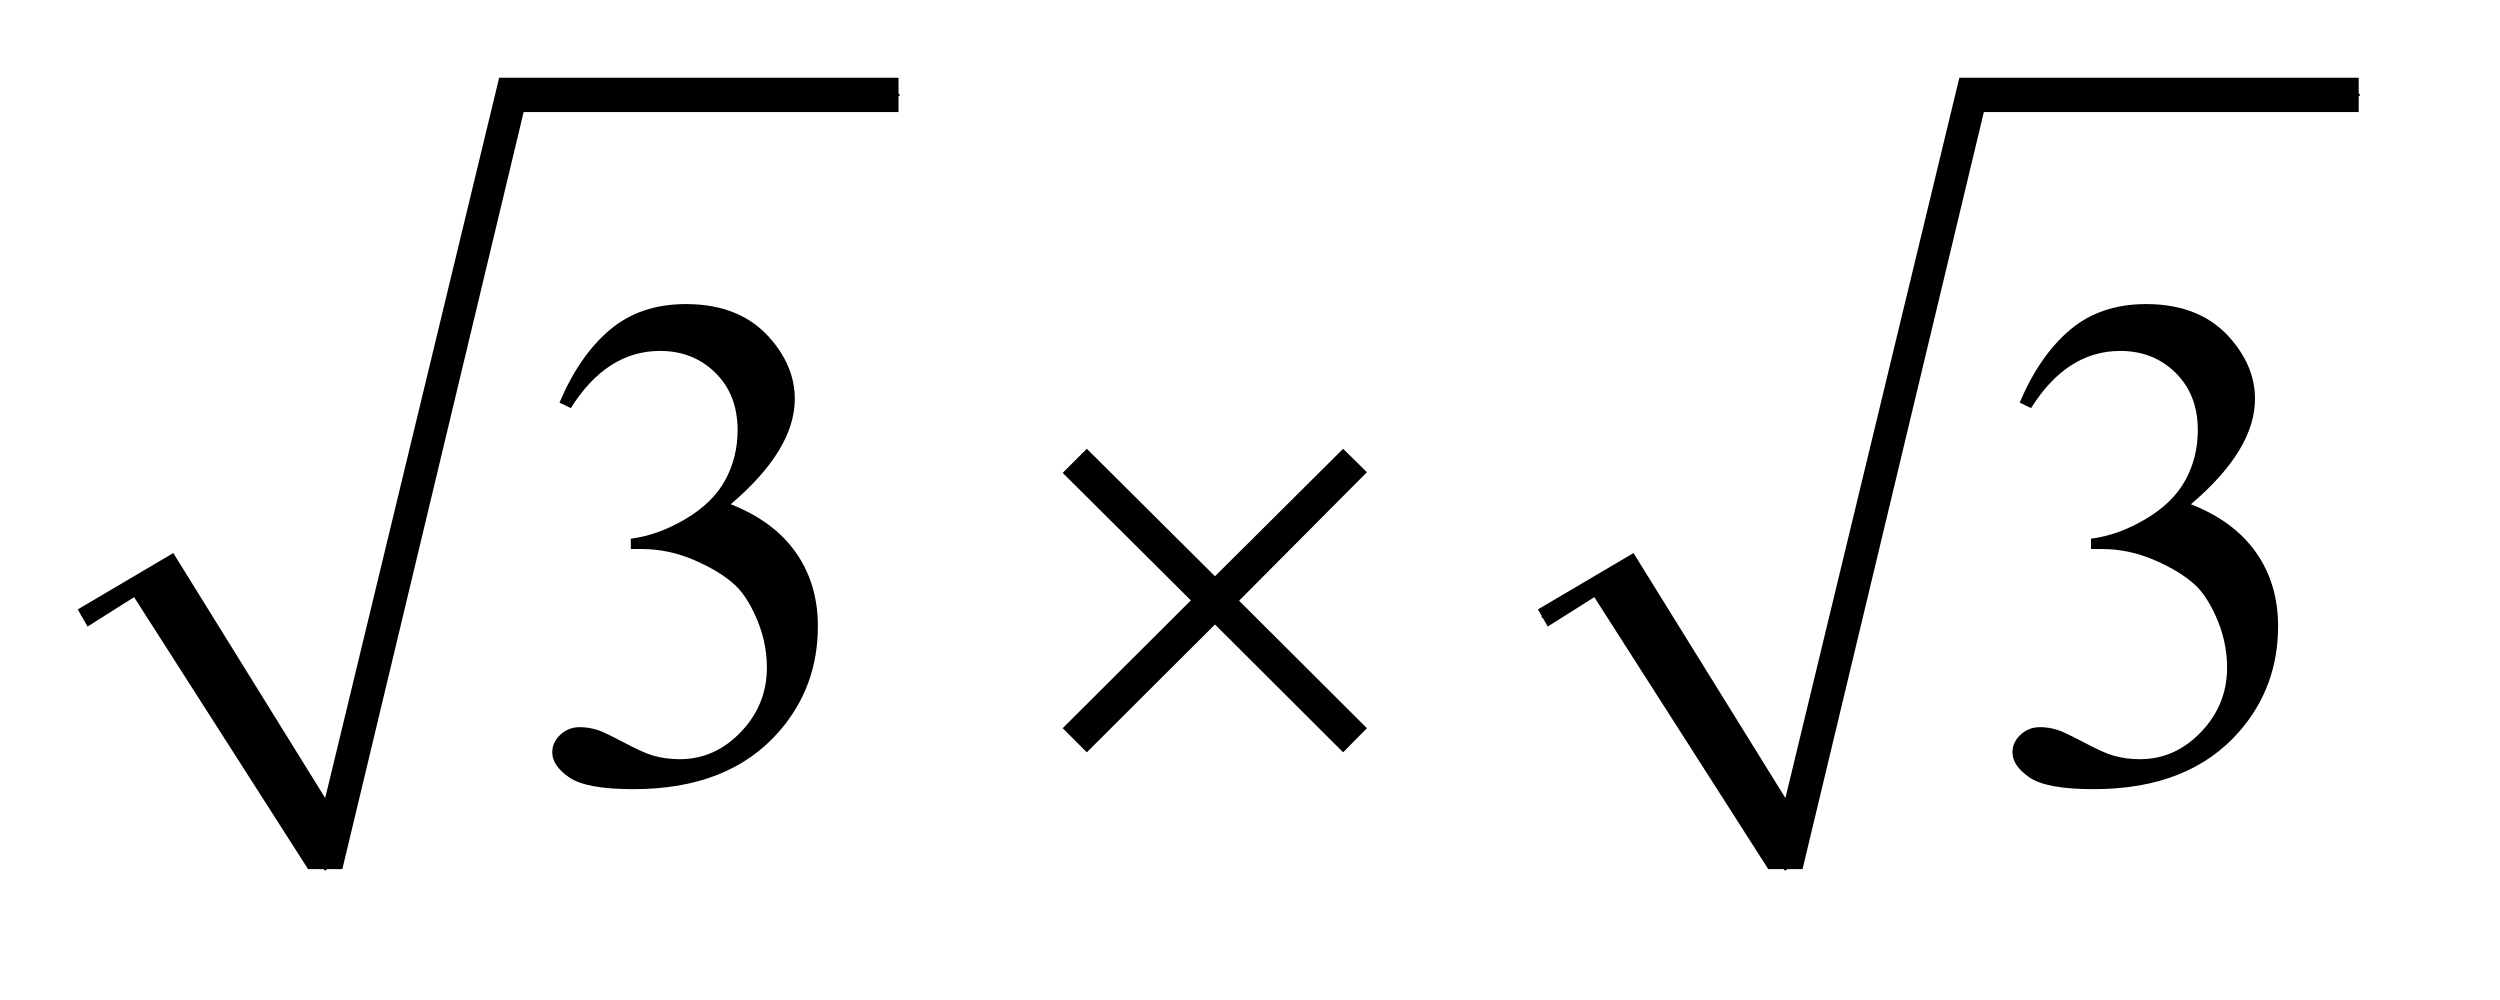<?xml version="1.0" encoding="UTF-8"?>
<!DOCTYPE svg PUBLIC '-//W3C//DTD SVG 1.0//EN'
          'http://www.w3.org/TR/2001/REC-SVG-20010904/DTD/svg10.dtd'>
<svg stroke-dasharray="none" shape-rendering="auto" xmlns="http://www.w3.org/2000/svg" font-family="'Dialog'" text-rendering="auto" width="50" fill-opacity="1" color-interpolation="auto" color-rendering="auto" preserveAspectRatio="xMidYMid meet" font-size="12px" viewBox="0 0 50 20" fill="black" xmlns:xlink="http://www.w3.org/1999/xlink" stroke="black" image-rendering="auto" stroke-miterlimit="10" stroke-linecap="square" stroke-linejoin="miter" font-style="normal" stroke-width="1" height="20" stroke-dashoffset="0" font-weight="normal" stroke-opacity="1"
><!--Generated by the Batik Graphics2D SVG Generator--><defs id="genericDefs"
  /><g
  ><defs id="defs1"
    ><clipPath clipPathUnits="userSpaceOnUse" id="clipPath1"
      ><path d="M1.003 1.034 L32.159 1.034 L32.159 13.162 L1.003 13.162 L1.003 1.034 Z"
      /></clipPath
      ><clipPath clipPathUnits="userSpaceOnUse" id="clipPath2"
      ><path d="M32.051 33.051 L32.051 420.52 L1027.449 420.52 L1027.449 33.051 Z"
      /></clipPath
    ></defs
    ><g stroke-linecap="round" stroke-linejoin="round" transform="scale(1.576,1.576) translate(-1.003,-1.034) matrix(0.031,0,0,0.031,0,0)"
    ><path fill="none" d="M66 285 L95 268" clip-path="url(#clipPath2)"
    /></g
    ><g stroke-linecap="round" stroke-linejoin="round" transform="matrix(0.049,0,0,0.049,-1.581,-1.63)"
    ><path fill="none" d="M95 268 L165 388" clip-path="url(#clipPath2)"
    /></g
    ><g stroke-linecap="round" stroke-linejoin="round" transform="matrix(0.049,0,0,0.049,-1.581,-1.63)"
    ><path fill="none" d="M165 388 L241 72" clip-path="url(#clipPath2)"
    /></g
    ><g stroke-linecap="round" stroke-linejoin="round" transform="matrix(0.049,0,0,0.049,-1.581,-1.63)"
    ><path fill="none" d="M241 72 L399 72" clip-path="url(#clipPath2)"
    /></g
    ><g transform="matrix(0.049,0,0,0.049,-1.581,-1.63)"
    ><path d="M64 282 L103 259 L165 359 L236 65 L399 65 L399 79 L246 79 L172 388 L158 388 L87 277 L68 289 Z" stroke="none" clip-path="url(#clipPath2)"
    /></g
    ><g stroke-linecap="round" stroke-linejoin="round" transform="matrix(0.049,0,0,0.049,-1.581,-1.63)"
    ><path fill="none" d="M662 285 L691 268" clip-path="url(#clipPath2)"
    /></g
    ><g stroke-linecap="round" stroke-linejoin="round" transform="matrix(0.049,0,0,0.049,-1.581,-1.63)"
    ><path fill="none" d="M691 268 L761 388" clip-path="url(#clipPath2)"
    /></g
    ><g stroke-linecap="round" stroke-linejoin="round" transform="matrix(0.049,0,0,0.049,-1.581,-1.63)"
    ><path fill="none" d="M761 388 L837 72" clip-path="url(#clipPath2)"
    /></g
    ><g stroke-linecap="round" stroke-linejoin="round" transform="matrix(0.049,0,0,0.049,-1.581,-1.63)"
    ><path fill="none" d="M837 72 L995 72" clip-path="url(#clipPath2)"
    /></g
    ><g transform="matrix(0.049,0,0,0.049,-1.581,-1.63)"
    ><path d="M660 282 L699 259 L761 359 L832 65 L995 65 L995 79 L842 79 L768 388 L754 388 L683 277 L664 289 Z" stroke="none" clip-path="url(#clipPath2)"
    /></g
    ><g transform="matrix(0.049,0,0,0.049,-1.581,-1.63)"
    ><path d="M260.625 197.594 Q268.781 178.328 281.227 167.852 Q293.672 157.375 312.234 157.375 Q335.156 157.375 347.391 172.281 Q356.672 183.391 356.672 196.047 Q356.672 216.859 330.516 239.078 Q348.094 245.969 357.094 258.766 Q366.094 271.562 366.094 288.859 Q366.094 313.609 350.344 331.75 Q329.812 355.375 290.859 355.375 Q271.594 355.375 264.633 350.594 Q257.672 345.812 257.672 340.328 Q257.672 336.25 260.977 333.156 Q264.281 330.062 268.922 330.062 Q272.438 330.062 276.094 331.188 Q278.484 331.891 286.922 336.32 Q295.359 340.75 298.594 341.594 Q303.797 343.141 309.703 343.141 Q324.047 343.141 334.664 332.031 Q345.281 320.922 345.281 305.734 Q345.281 294.625 340.359 284.078 Q336.703 276.203 332.344 272.125 Q326.297 266.5 315.75 261.93 Q305.203 257.359 294.234 257.359 L289.734 257.359 L289.734 253.141 Q300.844 251.734 312.023 245.125 Q323.203 238.516 328.266 229.234 Q333.328 219.953 333.328 208.844 Q333.328 194.359 324.258 185.43 Q315.188 176.5 301.688 176.5 Q279.891 176.5 265.266 199.844 L260.625 197.594 ZM856.625 197.594 Q864.781 178.328 877.227 167.852 Q889.672 157.375 908.234 157.375 Q931.156 157.375 943.391 172.281 Q952.672 183.391 952.672 196.047 Q952.672 216.859 926.516 239.078 Q944.094 245.969 953.094 258.766 Q962.094 271.562 962.094 288.859 Q962.094 313.609 946.344 331.75 Q925.812 355.375 886.859 355.375 Q867.594 355.375 860.633 350.594 Q853.672 345.812 853.672 340.328 Q853.672 336.25 856.977 333.156 Q860.281 330.062 864.922 330.062 Q868.438 330.062 872.094 331.188 Q874.484 331.891 882.922 336.32 Q891.359 340.75 894.594 341.594 Q899.797 343.141 905.703 343.141 Q920.047 343.141 930.664 332.031 Q941.281 320.922 941.281 305.734 Q941.281 294.625 936.359 284.078 Q932.703 276.203 928.344 272.125 Q922.297 266.5 911.75 261.93 Q901.203 257.359 890.234 257.359 L885.734 257.359 L885.734 253.141 Q896.844 251.734 908.023 245.125 Q919.203 238.516 924.266 229.234 Q929.328 219.953 929.328 208.844 Q929.328 194.359 920.258 185.43 Q911.188 176.5 897.688 176.5 Q875.891 176.5 861.266 199.844 L856.625 197.594 Z" stroke="none" clip-path="url(#clipPath2)"
    /></g
    ><g transform="matrix(0.049,0,0,0.049,-1.581,-1.63)"
    ><path d="M475.859 216.438 L528.172 268.469 L580.484 216.438 L590.188 226 L538.016 278.453 L590.188 330.484 L580.484 340.328 L528.172 288.156 L475.859 340.328 L466.016 330.484 L518.328 278.312 L466.016 226.281 L475.859 216.438 Z" stroke="none" clip-path="url(#clipPath2)"
    /></g
  ></g
></svg
>
